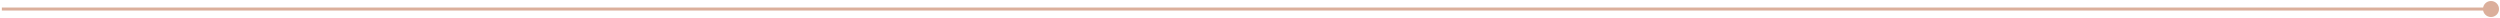 <?xml version="1.0" encoding="UTF-8"?> <svg xmlns="http://www.w3.org/2000/svg" width="832" height="6" viewBox="0 0 832 6" fill="none"><path d="M826.333 3C826.333 4.473 827.527 5.667 829 5.667C830.473 5.667 831.667 4.473 831.667 3C831.667 1.527 830.473 0.333 829 0.333C827.527 0.333 826.333 1.527 826.333 3ZM0.616 3.5H542.299V2.5H0.616V3.5ZM542.299 3.5H829V2.5H542.299V3.5Z" fill="#DBAF9B"></path></svg> 